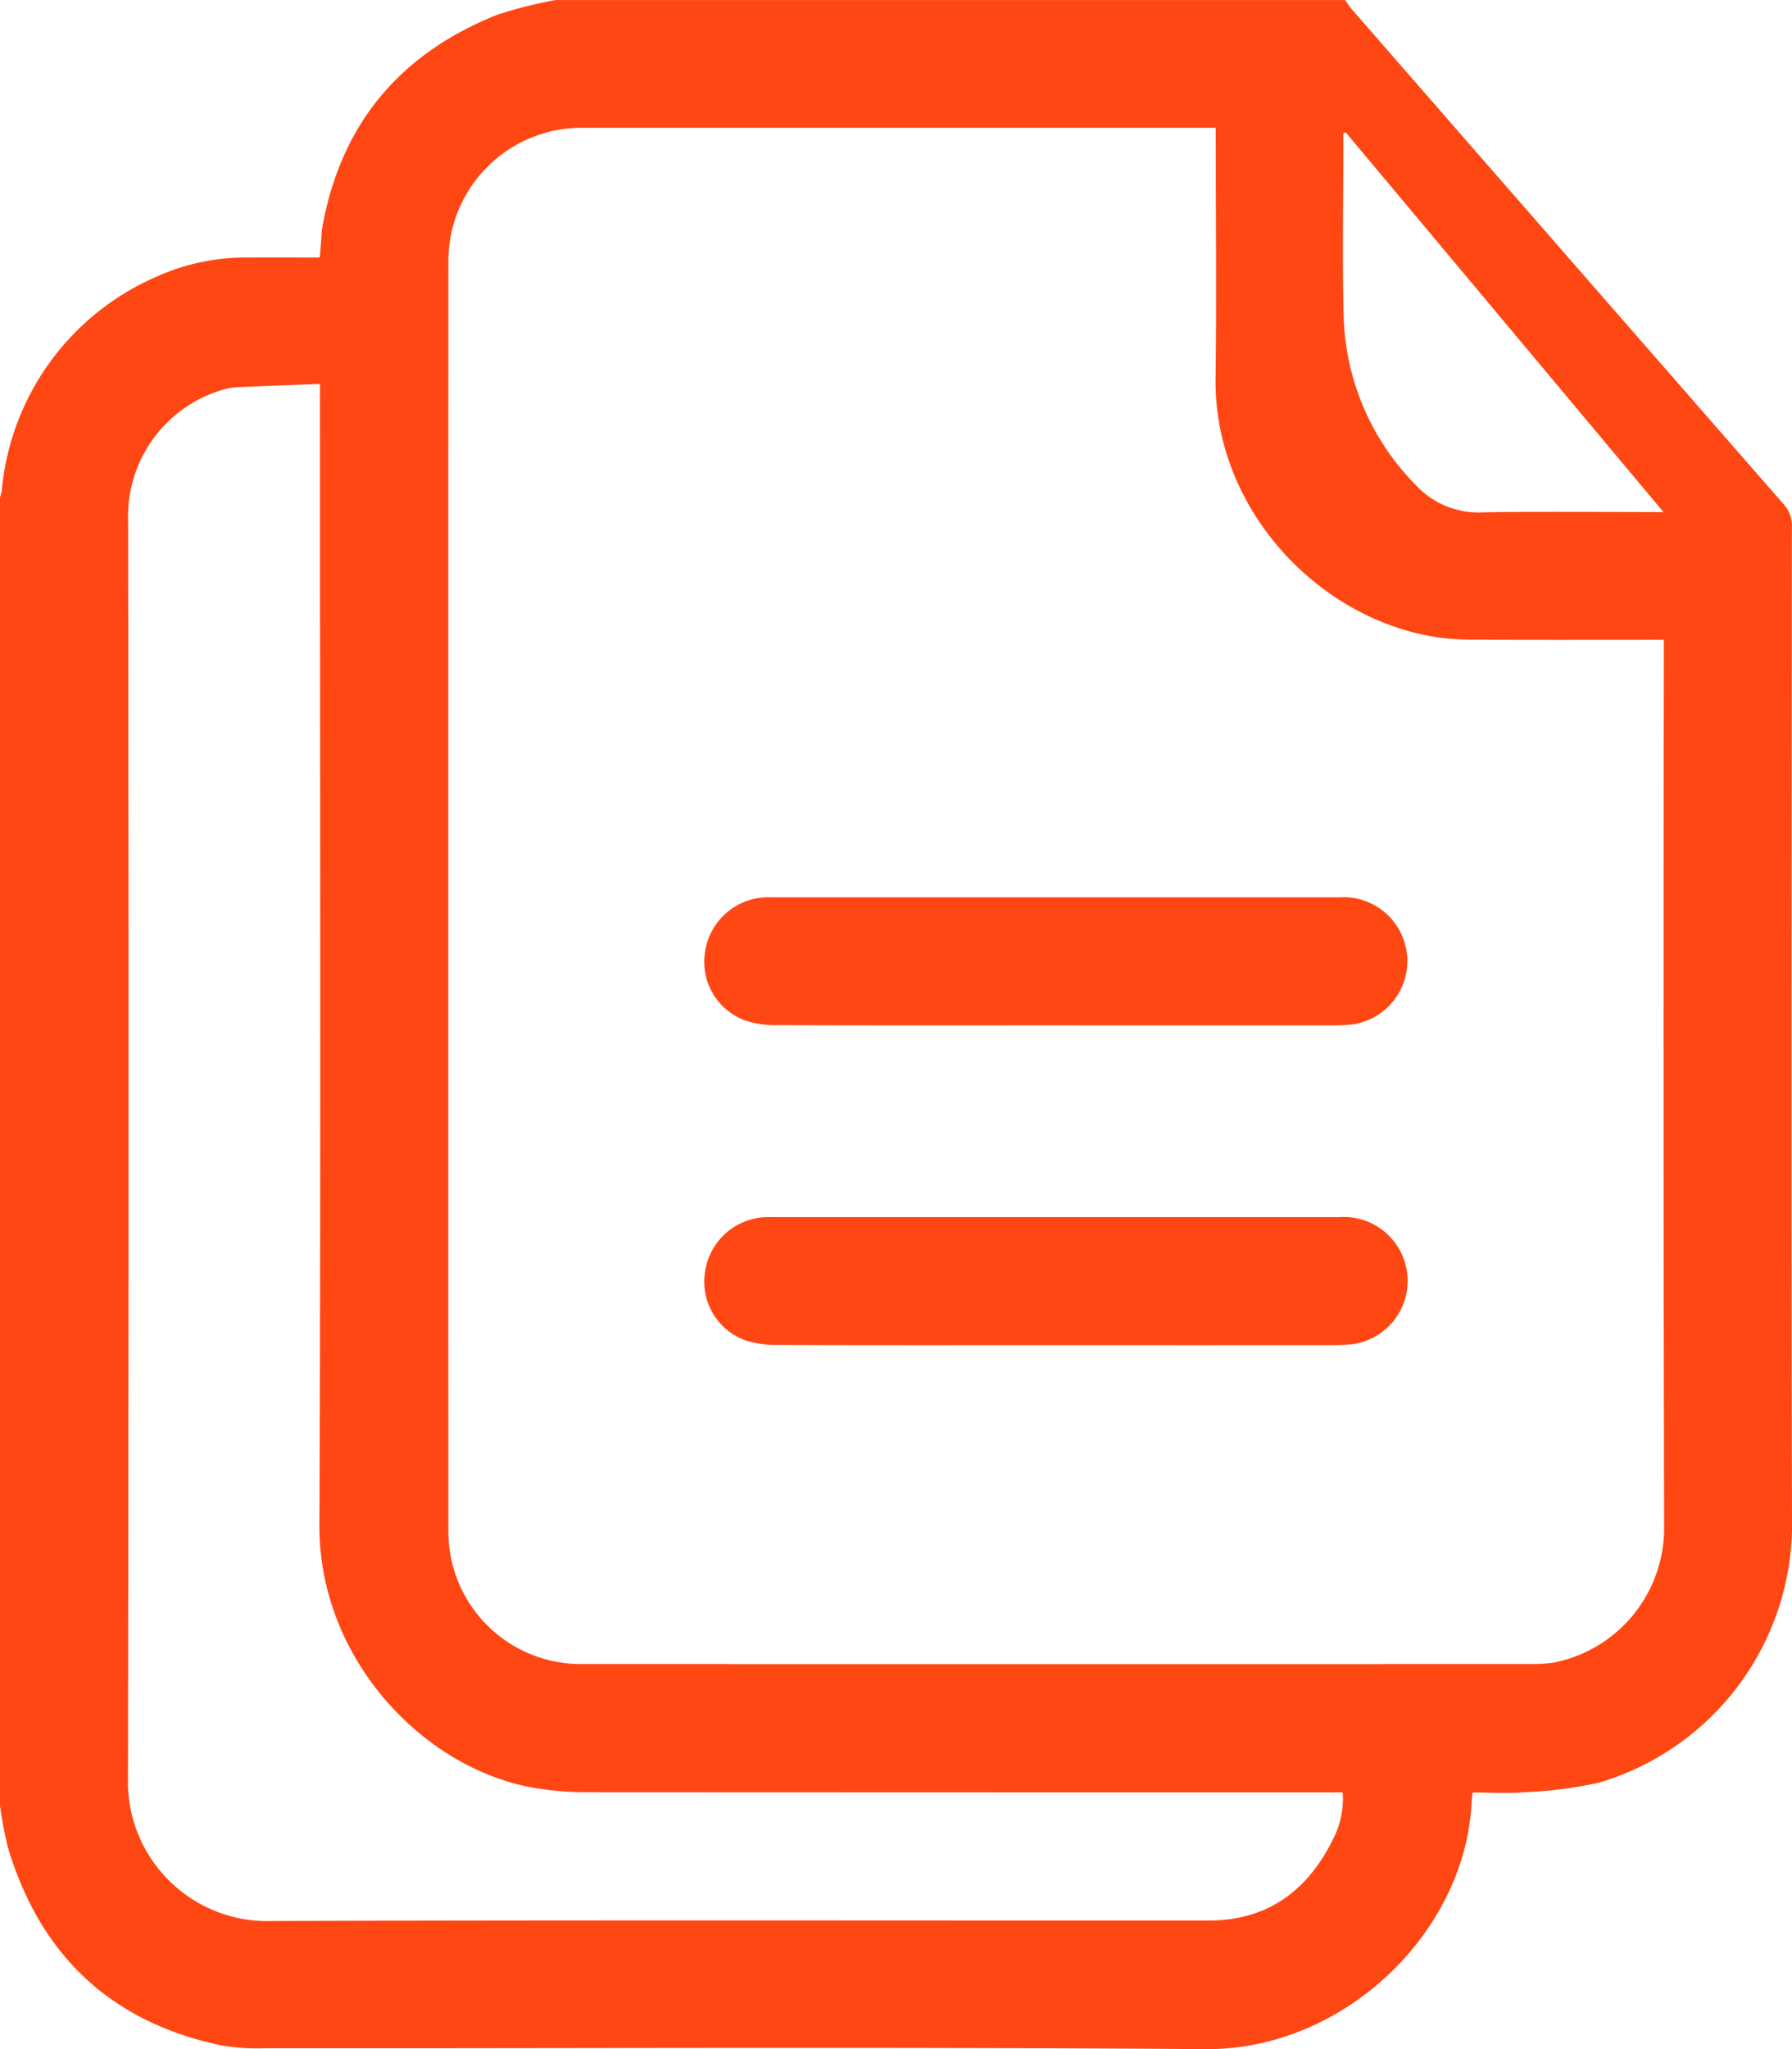 <svg xmlns="http://www.w3.org/2000/svg" width="132.195" height="151.08" viewBox="0 0 132.195 151.08">
  <g fill="#ff4713" id="Grupo_7" data-name="Grupo 7" transform="translate(-3232.713 -361.077)">
    <path id="Trazado_38" data-name="Trazado 38" d="M3232.713,494.227V397.755a3.938,3.938,0,0,0,.13-.507,19.07,19.07,0,0,1,11.393-15.762,16.077,16.077,0,0,1,6.88-1.422c1.712-.01,3.425,0,5.184,0,.042-.5.07-.829.1-1.156.029-.359.028-.722.091-1.074,1.367-7.64,5.754-12.822,12.906-15.669a32.423,32.423,0,0,1,4.3-1.086h58.238c.164.225.311.464.493.673q15.922,18.258,31.861,36.5a2.294,2.294,0,0,1,.609,1.647c-.014,24.628-.057,49.257.012,73.885a19.879,19.879,0,0,1-14.26,18.733,31.312,31.312,0,0,1-5.47.7c-1.266.1-2.548.02-3.839.02-.03.306-.059.507-.069.709-.431,9.521-9.334,18.29-19.65,18.214-23.157-.171-46.317-.051-69.476-.063a15.241,15.241,0,0,1-3.142-.221c-8.124-1.719-13.32-6.643-15.7-14.563A29.6,29.6,0,0,1,3232.713,494.227Zm122.743-85.974h-.952c-4.288,0-8.576.014-12.864-.01a19.764,19.764,0,0,1-3.144-.217c-8.816-1.473-16.24-9.64-16.112-19.06.079-5.829.014-11.66.013-17.49V370.5h-.836q-22.994,0-45.987,0a9.824,9.824,0,0,0-9.784,9.729q-.014,46.925,0,93.848a9.769,9.769,0,0,0,9.72,9.691q35.086.008,70.175,0a11.249,11.249,0,0,0,1.61-.1,10.108,10.108,0,0,0,8.18-9.961q-.072-32.283-.019-64.568Zm-99.137-18.868c-2.167.083-4.215.154-6.262.248a4.918,4.918,0,0,0-.978.2,9.722,9.722,0,0,0-6.916,9.624q.075,46.609-.012,93.22a10.281,10.281,0,0,0,10.019,10.039c23.235-.079,46.47-.03,69.7-.038,4.341,0,7.3-2.188,9.175-5.985a6.488,6.488,0,0,0,.719-3.462h-1.132q-27.266,0-54.531-.014a23.134,23.134,0,0,1-4.056-.331c-8.206-1.474-15.807-9.576-15.768-19.331.11-27.657.038-55.315.038-82.973Zm99.111,9.45-23.443-28-.175.063v.731c0,4.261-.089,8.524.023,12.782a18.373,18.373,0,0,0,5.327,12.434,6.269,6.269,0,0,0,4.891,2.008c4.131-.075,8.263-.022,12.394-.022Z"/>
    <path id="Trazado_39" data-name="Trazado 39" d="M3310.594,436.676c-6.856,0-13.712.011-20.567-.014a7.128,7.128,0,0,1-2.338-.344,4.6,4.6,0,0,1-2.972-5.015,4.713,4.713,0,0,1,4.534-4.068c.153-.008.308,0,.462,0q20.913,0,41.826,0a4.713,4.713,0,0,1,.927,9.373,13.173,13.173,0,0,1-1.46.069Q3320.8,436.681,3310.594,436.676Z"/>
    <path id="Trazado_40" data-name="Trazado 40" d="M3310.588,460.255c-6.83,0-13.66.011-20.49-.015a7.385,7.385,0,0,1-2.414-.347,4.594,4.594,0,0,1-2.966-5.017,4.714,4.714,0,0,1,4.539-4.063c.153-.008.308,0,.462,0q20.913,0,41.826,0a4.713,4.713,0,0,1,.992,9.365,12.918,12.918,0,0,1-1.537.077Q3320.794,460.259,3310.588,460.255Z"/>
  </g>
</svg>

